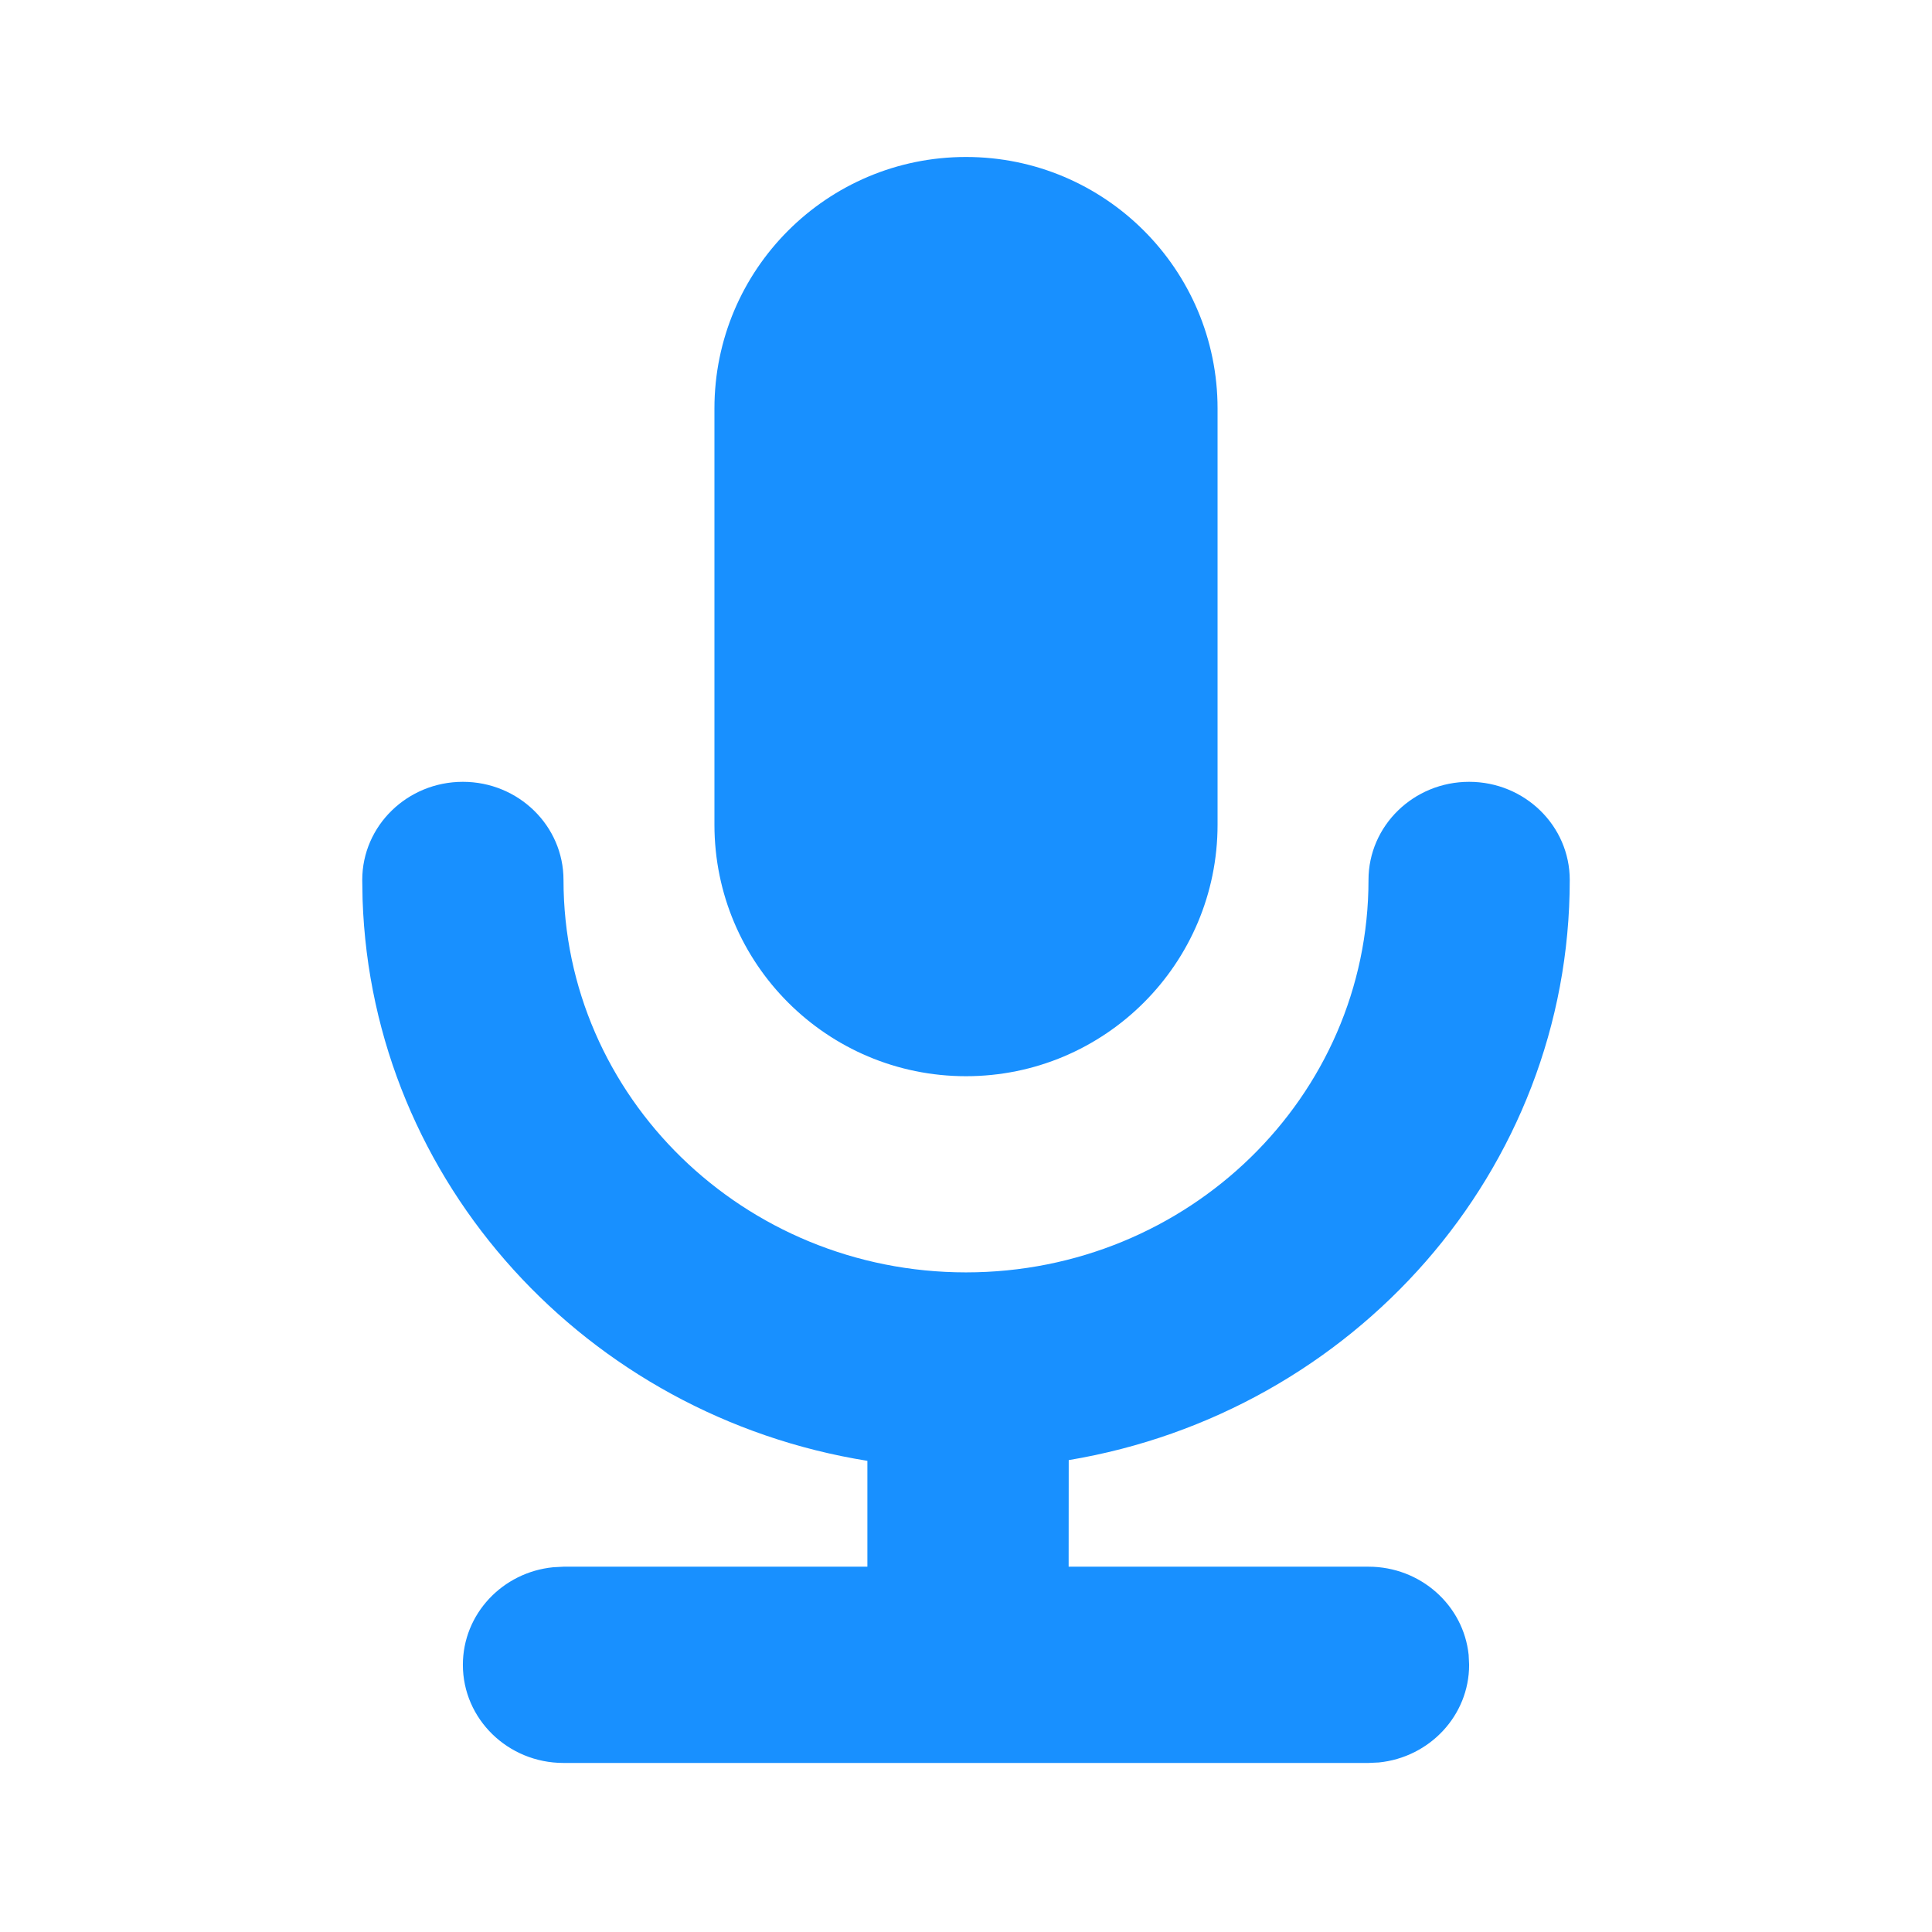<?xml version="1.0" encoding="UTF-8"?>
<svg width="24px" height="24px" viewBox="0 0 24 24" version="1.1" xmlns="http://www.w3.org/2000/svg" xmlns:xlink="http://www.w3.org/1999/xlink">
    <!-- Generator: Sketch 61.1 (89650) - https://sketch.com -->
    <title>icon_material_audio_selected</title>
    <desc>Created with Sketch.</desc>
    <g id="STA-后台-颜色-&amp;-样式" stroke="none" stroke-width="1" fill="none" fill-rule="evenodd">
        <g id="素材库-icon-下载" transform="translate(-283, -114)" fill-rule="nonzero">
            <g id="STA/icon/Material/audio/selected" transform="translate(283, 114)">
                <g id="icon-音频">
                    <rect id="Rectangle" x="0" y="0" width="24" height="24"></rect>
                    <path d="M18.25,9.712 C18.94,9.712 19.5,10.258 19.5,10.931 C19.5,14.546 16.81,17.548 13.276,18.138 L13.275,19.462 L17,19.462 C17.647,19.462 18.18,19.942 18.244,20.557 L18.25,20.681 C18.25,21.312 17.758,21.831 17.128,21.894 L17,21.9 L7,21.9 C6.31,21.9 5.75,21.354 5.75,20.681 C5.75,20.05 6.242,19.531 6.872,19.469 L7,19.462 L10.775,19.462 L10.775,18.147 C7.295,17.589 4.621,14.696 4.504,11.173 L4.5,10.931 C4.5,10.258 5.06,9.712 5.75,9.712 C6.44,9.712 7,10.258 7,10.931 C7,13.624 9.239,15.806 12,15.806 C14.761,15.806 17,13.624 17,10.931 C17,10.258 17.56,9.712 18.25,9.712 Z M12,1.95 C13.726,1.95 15.125,3.349 15.125,5.075 L15.125,10.244 C15.125,11.97 13.726,13.369 12,13.369 C10.274,13.369 8.875,11.97 8.875,10.244 L8.875,5.075 C8.875,3.349 10.274,1.95 12,1.95 Z" id="Combined-Shape" fill="#1890FF"></path>
                </g>
            </g>
        </g>
    </g>
</svg>